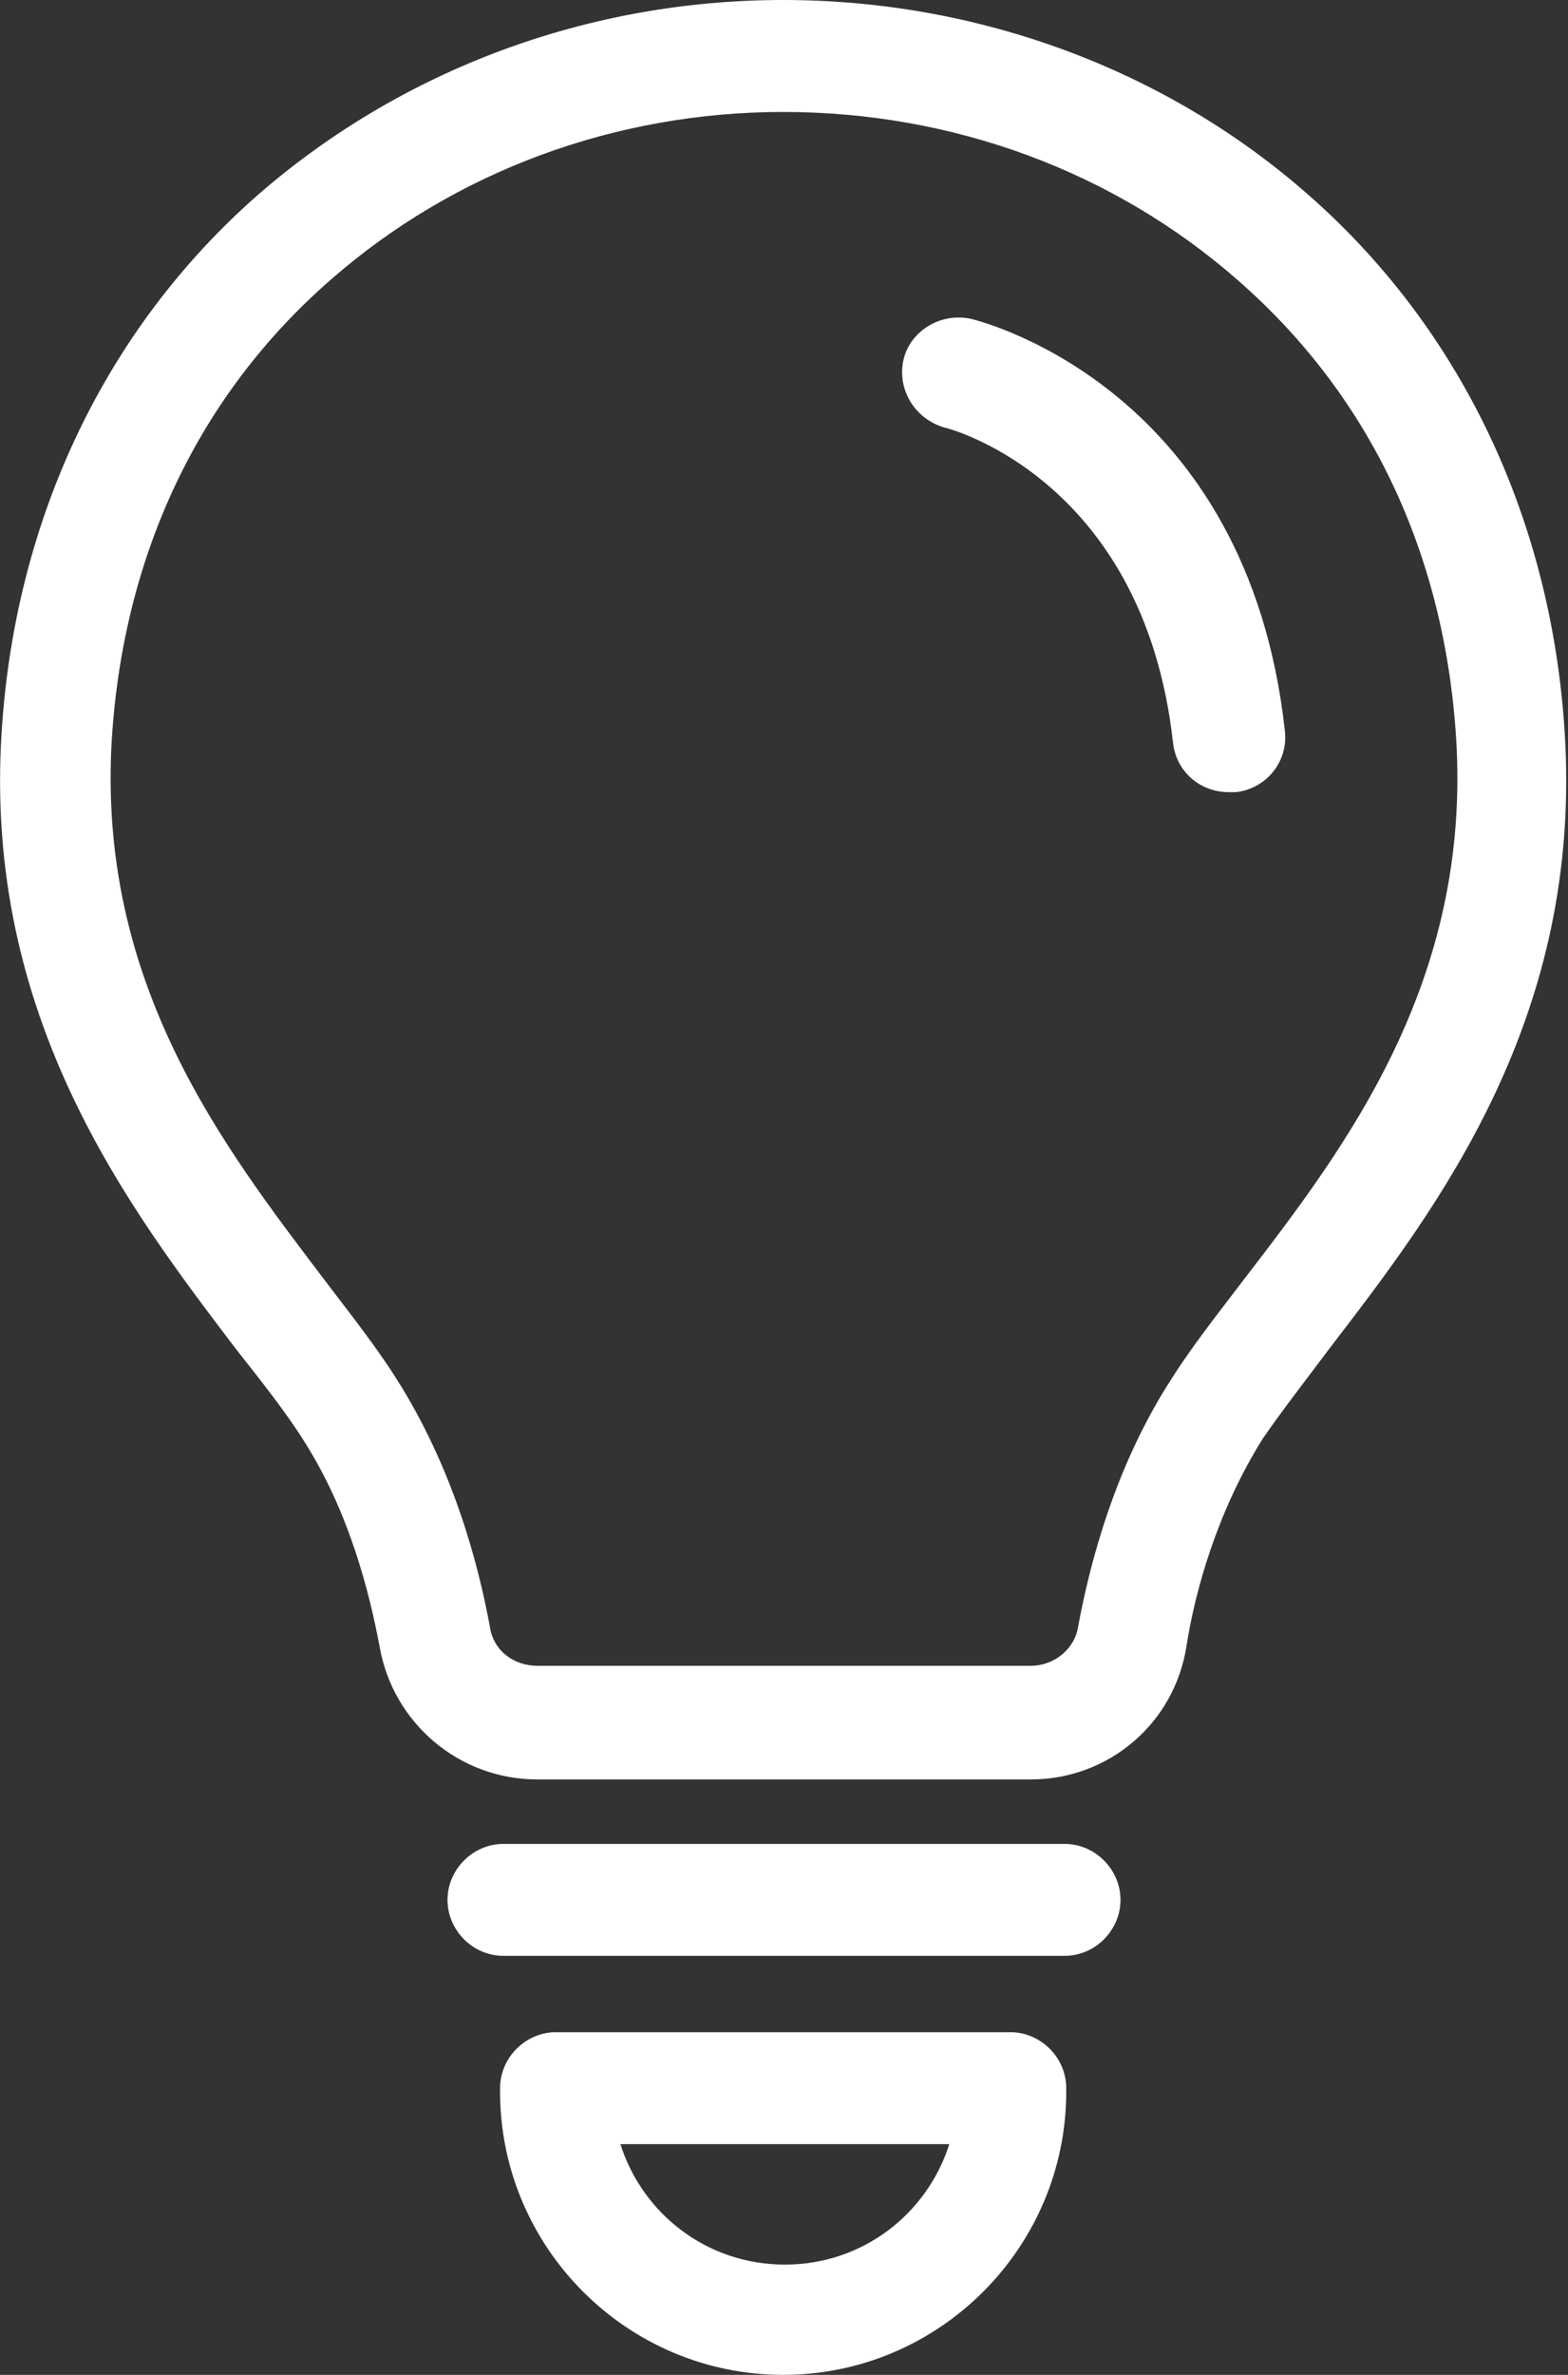 <?xml version="1.0" encoding="utf-8"?>
<!-- Generator: Adobe Illustrator 26.0.2, SVG Export Plug-In . SVG Version: 6.00 Build 0)  -->
<svg version="1.1" id="レイヤー_1" xmlns="http://www.w3.org/2000/svg" xmlns:xlink="http://www.w3.org/1999/xlink" x="0px"
	 y="0px" viewBox="0 0 92.5 140" style="enable-background:new 0 0 92.5 140;" xml:space="preserve">
<rect x="0" y="0" width="92.5" height="140" fill="#333333" stroke="none"/>
<style type="text/css">
	.st0{fill:#FFFFFF;}
</style>
<g>
	<path class="st0" d="M60.8,104.9H31.7c-4.6,0-8.5-3.3-9.3-7.8c-0.6-3.2-1.8-8-4.5-12.2c-1-1.6-2.5-3.5-4-5.4
		C7.6,71.2-1,60,0.1,43.1c0.8-12.5,6.1-23.7,15.1-31.6C23.7,4.1,34.7,0,46.2,0s22.6,4.1,31,11.5c9,7.9,14.3,19.1,15.1,31.6
		c1.1,16.9-7.5,28.1-13.8,36.3c-1.5,2-2.9,3.8-4,5.4c-2.7,4.3-4,9-4.5,12.2C69.3,101.6,65.4,104.9,60.8,104.9z M46.2,6.6
		c-9.9,0-19.4,3.5-26.7,9.9c-7.8,6.8-12.2,16.2-12.9,27C5.7,58,13.2,67.6,19.1,75.4c1.6,2.1,3.1,4,4.3,5.9
		c3.3,5.2,4.8,10.8,5.5,14.6c0.2,1.4,1.4,2.3,2.8,2.3h29.1c1.4,0,2.6-1,2.8-2.3c0.7-3.8,2.2-9.5,5.5-14.6c1.2-1.9,2.7-3.8,4.3-5.9
		c6-7.8,13.4-17.5,12.5-31.9c-0.7-10.9-5.1-20.2-12.9-27C65.7,10.1,56.2,6.6,46.2,6.6z"/>
	<path class="st0" d="M46.2,140c-9.2,0-16.7-7.5-16.7-16.7v-0.2c0-1.8,1.5-3.3,3.3-3.3h26.8c1.8,0,3.3,1.5,3.3,3.3v0.2
		C62.9,132.5,55.4,140,46.2,140z M36.6,126.4c1.3,4.1,5.1,7.1,9.7,7.1s8.4-3,9.7-7.1H36.6z"/>
	<path class="st0" d="M62.8,115.3H29.7c-1.8,0-3.3-1.5-3.3-3.3c0-1.8,1.5-3.3,3.3-3.3h33.1c1.8,0,3.3,1.5,3.3,3.3
		C66.1,113.8,64.6,115.3,62.8,115.3z"/>
	<path class="st0" d="M72.5,46.7c-1.7,0-3.1-1.2-3.3-2.9c-1.7-15.4-13-18.5-13.5-18.6c-1.7-0.5-2.8-2.2-2.4-4c0.4-1.7,2.2-2.8,4-2.4
		C58.1,19,73.6,23,75.8,43.1c0.2,1.8-1.1,3.4-2.9,3.6C72.8,46.7,72.7,46.7,72.5,46.7z"/>
</g>
</svg>
